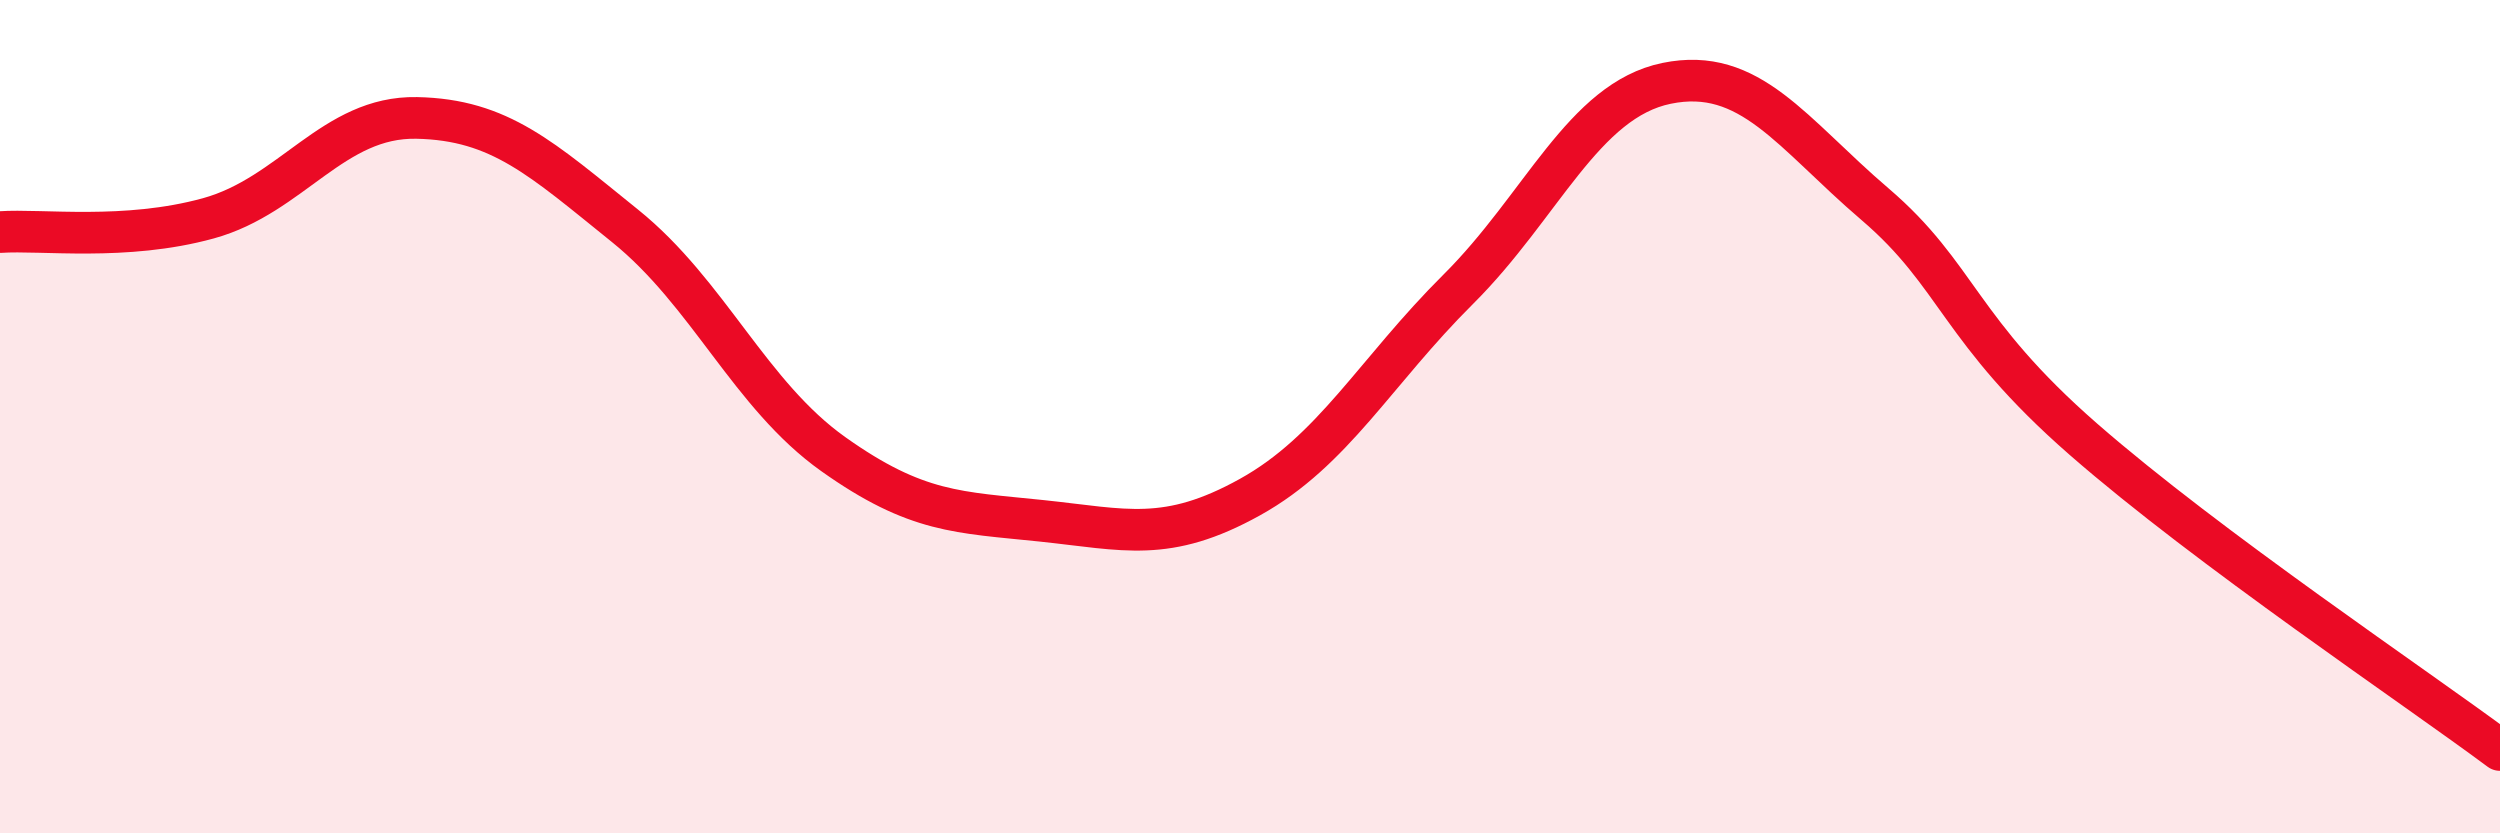 
    <svg width="60" height="20" viewBox="0 0 60 20" xmlns="http://www.w3.org/2000/svg">
      <path
        d="M 0,5.57 C 1,5.5 3,5.79 5,5.24 C 7,4.69 8,2.79 10,2.83 C 12,2.87 13,3.81 15,5.42 C 17,7.03 18,9.48 20,10.9 C 22,12.32 23,12.29 25,12.5 C 27,12.71 28,13.04 30,11.93 C 32,10.82 33,8.93 35,6.94 C 37,4.95 38,2.41 40,2 C 42,1.59 43,3.19 45,4.9 C 47,6.61 47,7.92 50,10.54 C 53,13.16 58,16.51 60,18L60 20L0 20Z"
        fill="#EB0A25"
        opacity="0.1"
        stroke-linecap="round"
        stroke-linejoin="round"
      />
      <path
        d="M 0,5.57 C 1,5.5 3,5.79 5,5.24 C 7,4.69 8,2.79 10,2.83 C 12,2.87 13,3.81 15,5.42 C 17,7.03 18,9.48 20,10.9 C 22,12.32 23,12.29 25,12.5 C 27,12.71 28,13.04 30,11.93 C 32,10.82 33,8.93 35,6.94 C 37,4.95 38,2.41 40,2 C 42,1.59 43,3.19 45,4.9 C 47,6.61 47,7.92 50,10.54 C 53,13.16 58,16.51 60,18"
        stroke="#EB0A25"
        stroke-width="1"
        fill="none"
        stroke-linecap="round"
        stroke-linejoin="round"
      />
    </svg>
  